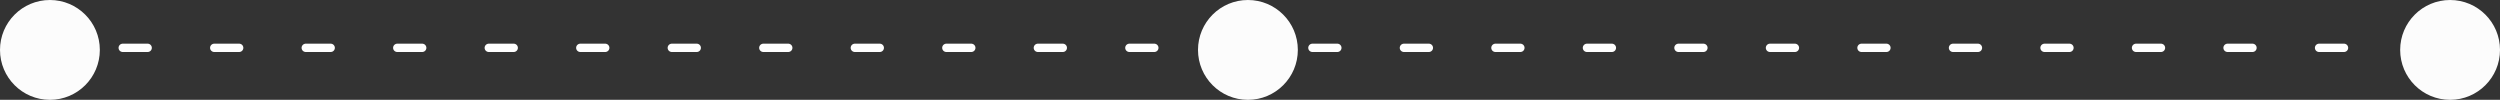 <svg xmlns="http://www.w3.org/2000/svg" width="601" height="24" viewBox="0 0 601 24"><rect x="0" y="0" width="601" height="24" fill="#333333" stroke="none"/><g><g><path fill="none" stroke="#fff" stroke-dasharray="6 16" stroke-linecap="round" stroke-miterlimit="50" stroke-width="2" d="M7.5 11.5h569"/></g><g><path fill="#fcfcfc" d="M0 12C0 5.373 5.373 0 12 0s12 5.373 12 12-5.373 12-12 12S0 18.627 0 12z"/></g><g><path fill="#fcfcfc" d="M288 12c0-6.627 5.373-12 12-12s12 5.373 12 12-5.373 12-12 12-12-5.373-12-12z"/></g><g><path fill="#fcfcfc" d="M577 12c0-6.627 5.373-12 12-12s12 5.373 12 12-5.373 12-12 12-12-5.373-12-12z"/></g></g></svg>